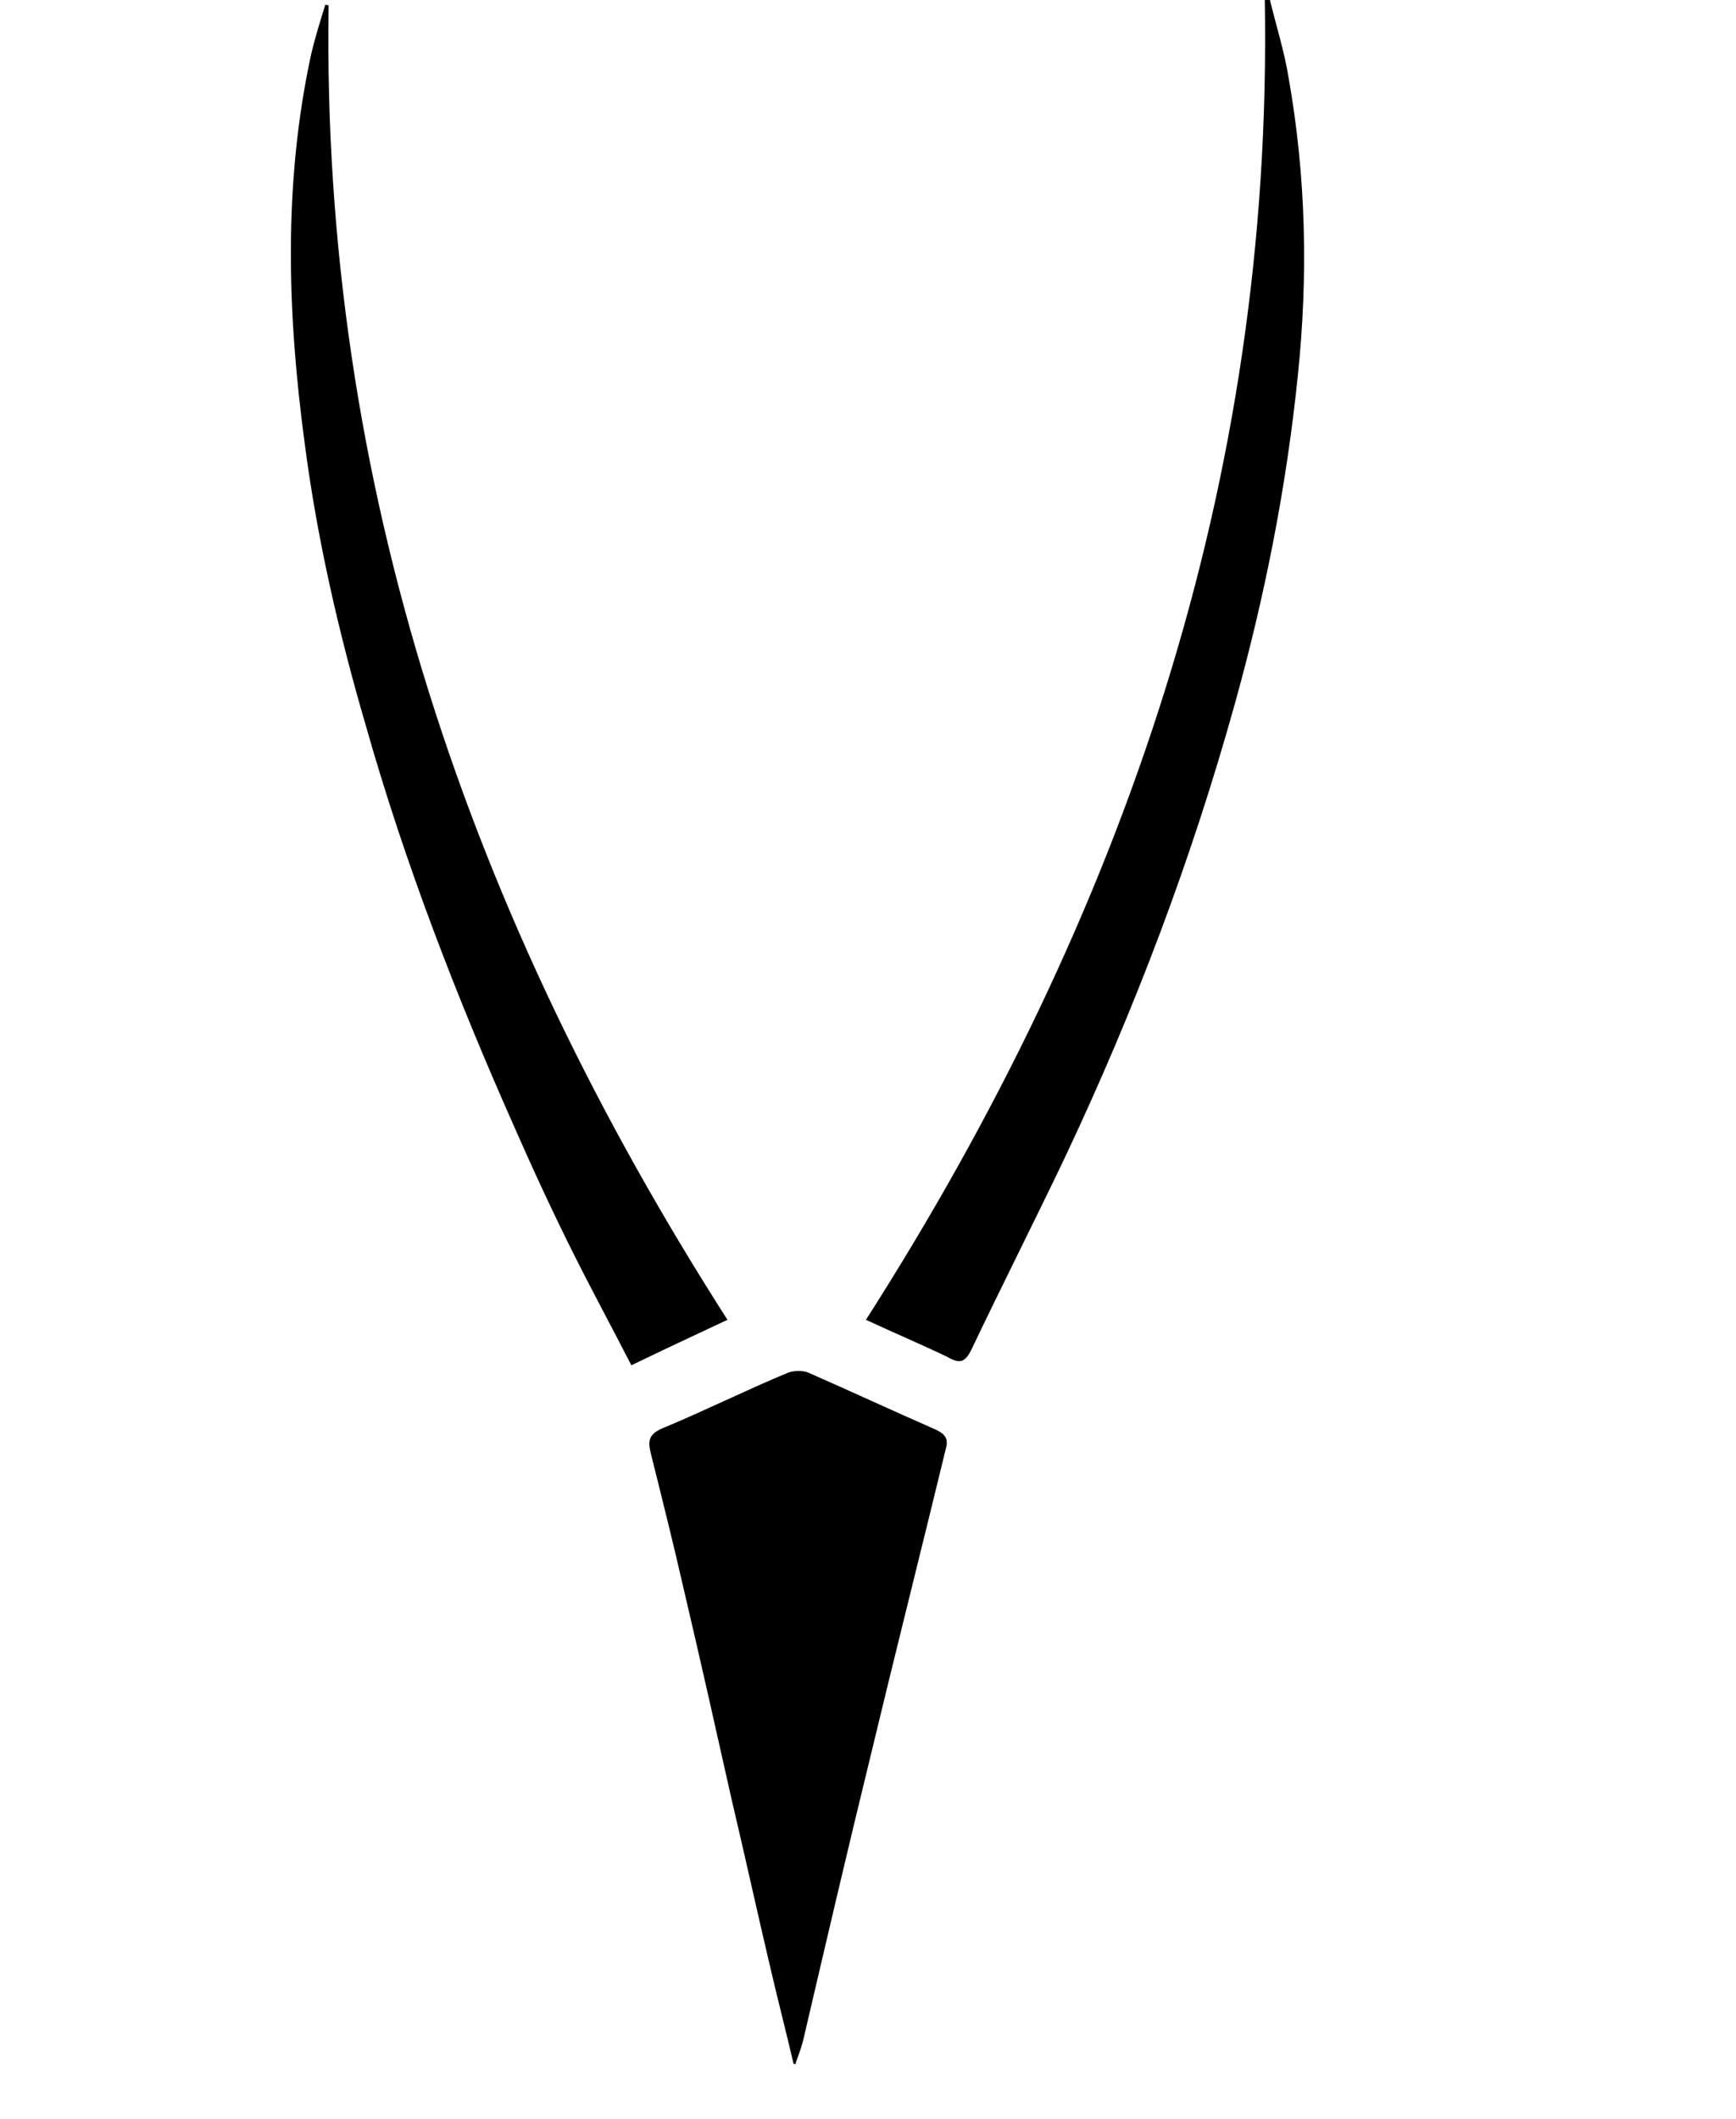 <?xml version="1.0" encoding="utf-8"?>
<!-- Generator: Adobe Illustrator 21.0.0, SVG Export Plug-In . SVG Version: 6.00 Build 0)  -->
<svg version="1.1" id="Layer_1" xmlns="http://www.w3.org/2000/svg" xmlns:xlink="http://www.w3.org/1999/xlink" x="0px" y="0px"
	 viewBox="0 0 168 205" style="enable-background:new 0 0 168 205;" xml:space="preserve">
<g>
	<path d="M76.8,199.7c-0.7-3-1.5-6.1-2.2-9.1c-1.3-5.5-2.5-11-3.8-16.5c-1.5-6.7-3-13.4-4.6-20.2c-1-4.4-2.1-8.8-3.2-13.2
		c-0.3-1.2-0.3-1.9,1.1-2.5c4.1-1.7,8.1-3.7,12.2-5.4c0.6-0.2,1.4-0.2,1.9,0c4.1,1.8,8.2,3.7,12.3,5.5c1.1,0.5,1.3,1,1,2
		c-2.4,9.9-4.9,19.8-7.3,29.8c-2.2,9-4.3,18-6.4,27c-0.2,0.9-0.5,1.7-0.8,2.5C77.1,199.7,77,199.7,76.8,199.7z"/>
	<path d="M31.8,0.5C31.1,47,45.5,88.8,70.4,127.7c-3.2,1.5-6.2,2.9-9.3,4.4c-1.9-3.7-3.8-7.2-5.6-10.8c-2-4-3.9-8.1-5.7-12.2
		c-5.6-12.6-10.6-25.5-14.4-38.9c-2.6-8.9-4.7-18-5.9-27.2c-1.7-12.6-2.1-25.2,0.6-37.7c0.4-1.7,0.9-3.3,1.4-4.9
		C31.5,0.5,31.6,0.5,31.8,0.5z"/>
	<path d="M83.8,127.7c25-39.1,39.4-81.1,38.6-127.7c0.2,0,0.3,0,0.5,0c0.6,2.5,1.4,5,1.8,7.5c1.7,9.6,1.9,19.2,0.9,28.8
		c-1.1,10.8-3.2,21.4-6.1,31.8c-4.2,15.1-9.7,29.6-16.4,43.8c-3,6.3-6.1,12.4-9.1,18.7c-0.6,1.2-1.1,1.4-2.3,0.7
		C89.2,130.1,86.6,129,83.8,127.7z"/>
</g>
</svg>
